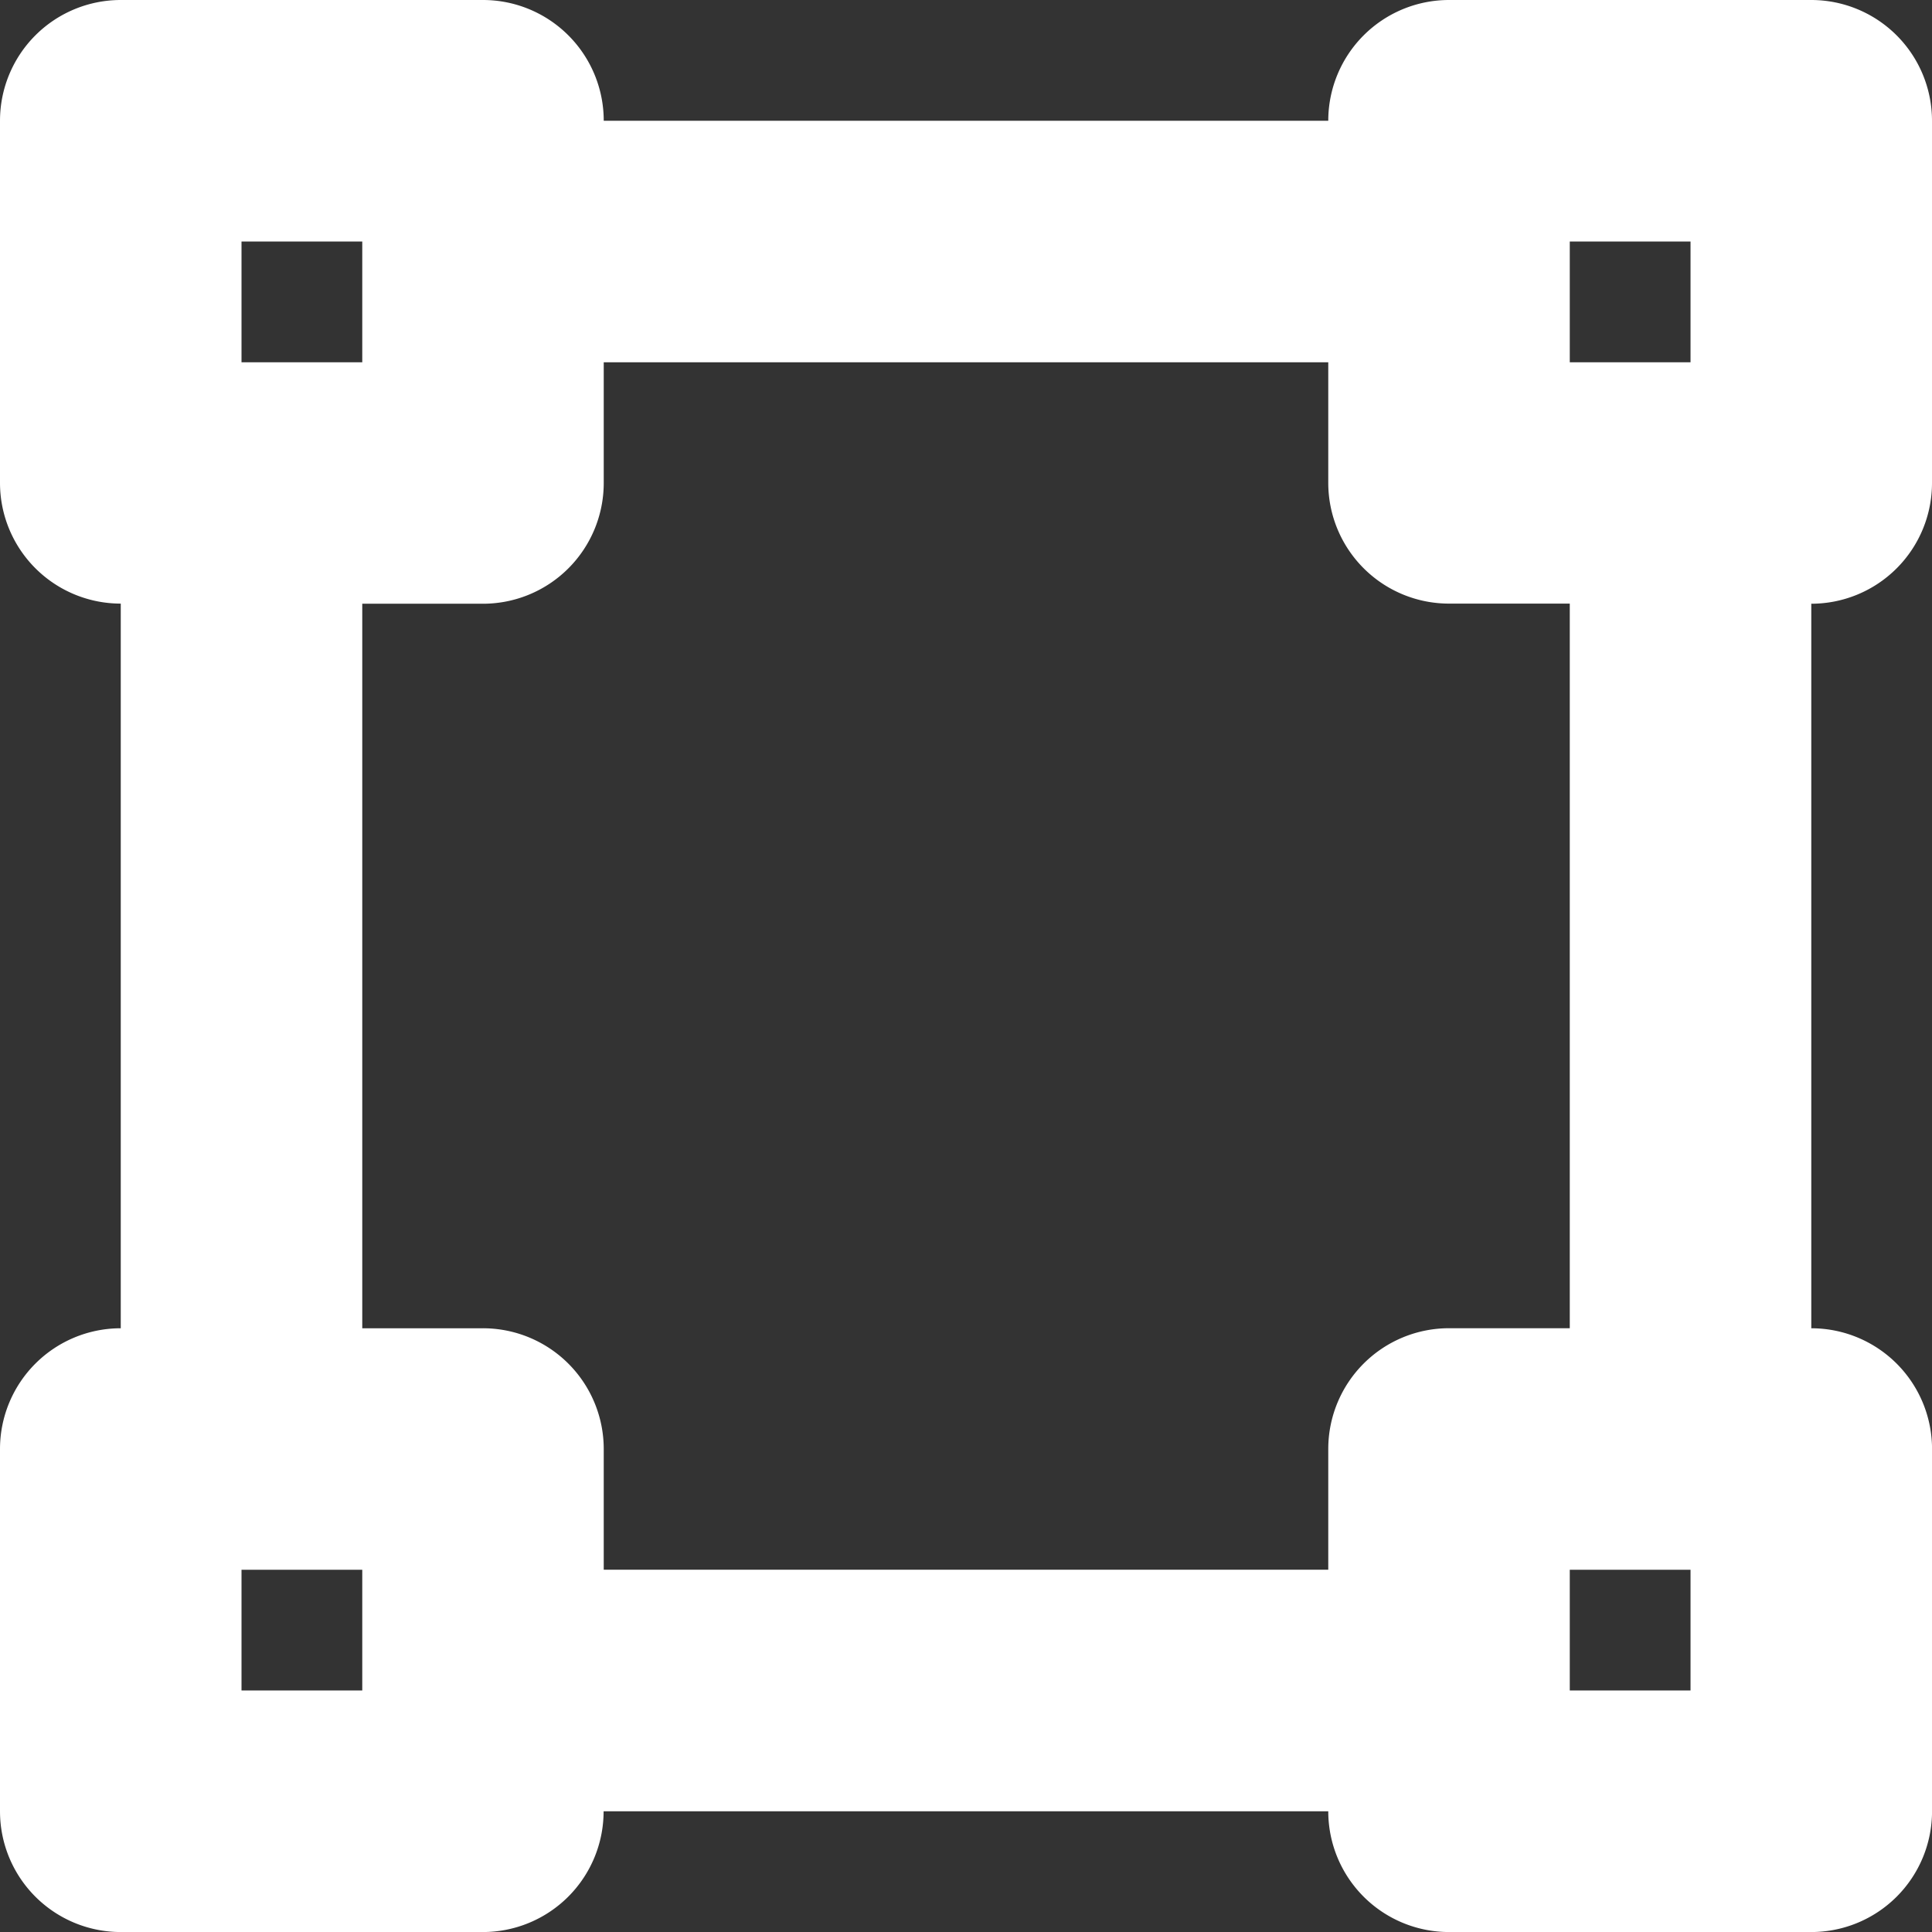 <svg xmlns="http://www.w3.org/2000/svg" width="46.014" height="46.014" viewBox="0 0 46.014 46.014">
  <rect x="0" y="0" width="46.014" height="46.014" fill="#333333" stroke="none"/>
  <path id="Icon_awesome-vector-square" data-name="Icon awesome-vector-square" d="M46.014,11.5V2.876A2.876,2.876,0,0,0,43.138,0H34.511a2.876,2.876,0,0,0-2.876,2.876H14.379A2.876,2.876,0,0,0,11.5,0H2.876A2.876,2.876,0,0,0,0,2.876V11.5a2.876,2.876,0,0,0,2.876,2.876V31.635A2.876,2.876,0,0,0,0,34.511v8.628a2.876,2.876,0,0,0,2.876,2.876H11.5a2.876,2.876,0,0,0,2.876-2.876H31.635a2.876,2.876,0,0,0,2.876,2.876h8.628a2.876,2.876,0,0,0,2.876-2.876V34.511a2.876,2.876,0,0,0-2.876-2.876V14.379A2.876,2.876,0,0,0,46.014,11.5ZM37.387,5.752h2.876V8.628H37.387Zm-31.635,0H8.628V8.628H5.752ZM8.628,40.262H5.752V37.387H8.628Zm31.635,0H37.387V37.387h2.876Zm-2.876-8.628H34.511a2.876,2.876,0,0,0-2.876,2.876v2.876H14.379V34.511A2.876,2.876,0,0,0,11.5,31.635H8.628V14.379H11.5A2.876,2.876,0,0,0,14.379,11.5V8.628H31.635V11.5a2.876,2.876,0,0,0,2.876,2.876h2.876Z" fill="#fff"/>
</svg>
